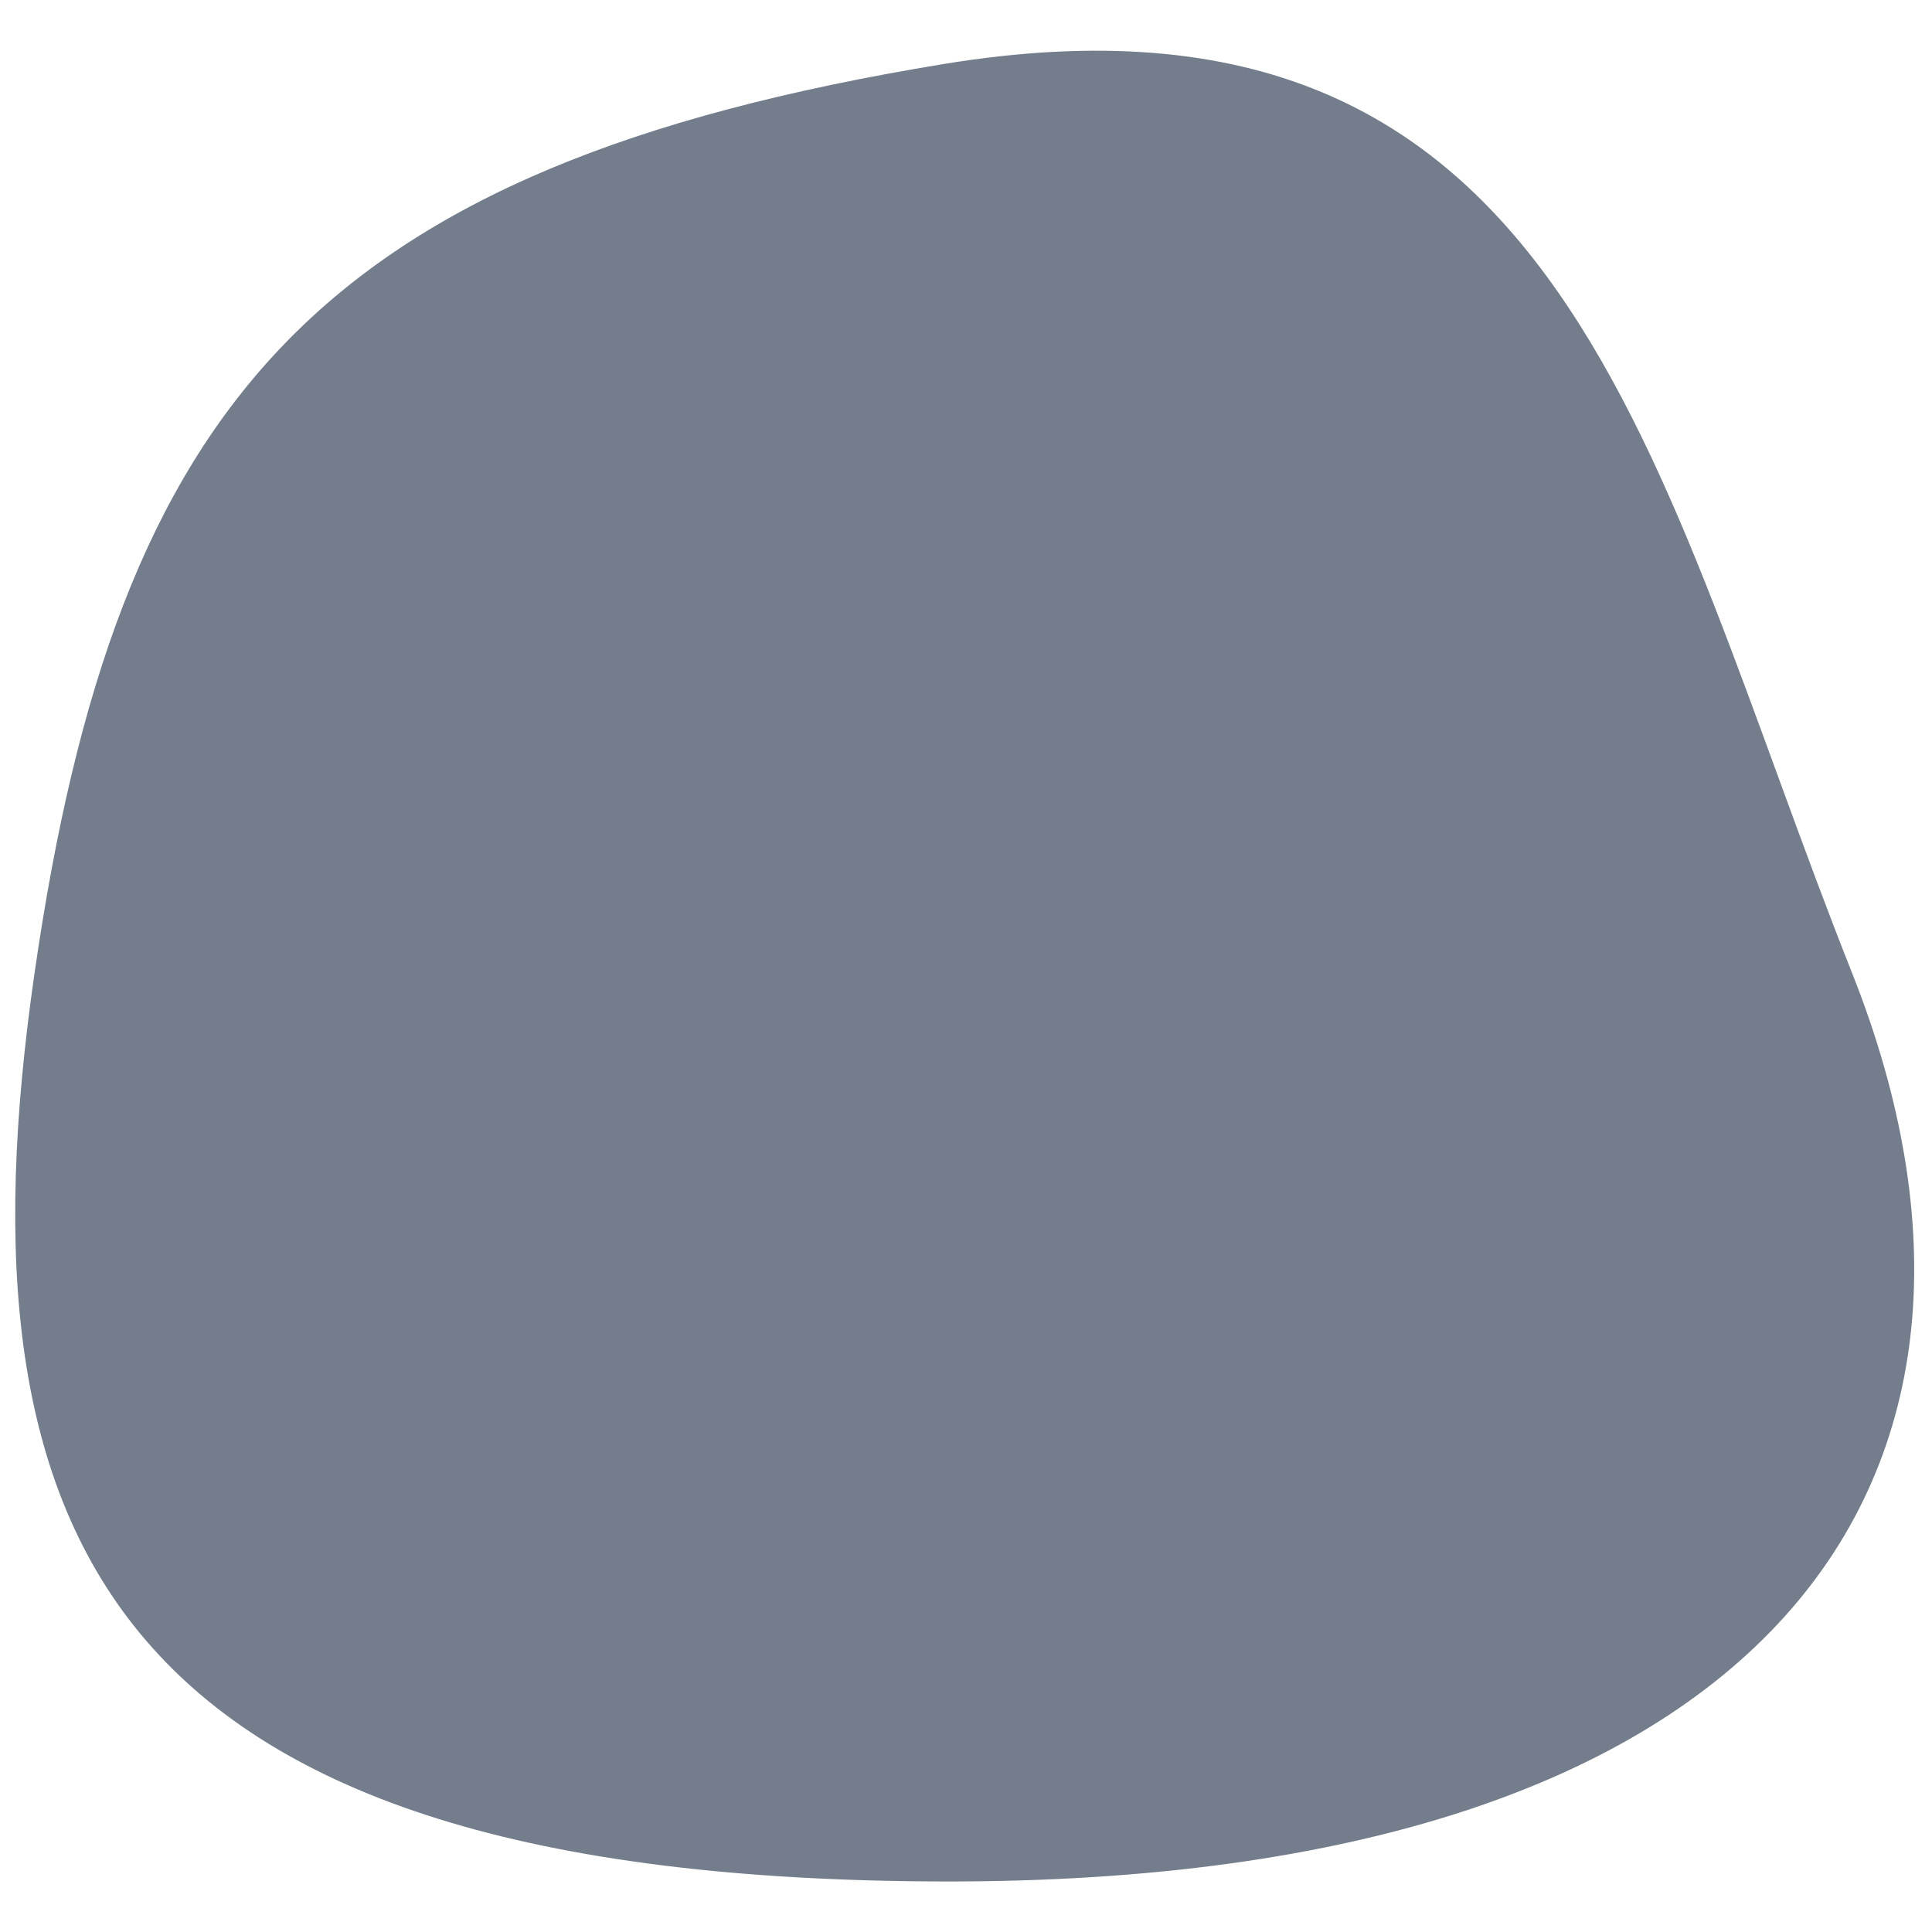<svg class="image-mask" xmlns="http://www.w3.org/2000/svg" xmlns:xlink="http://www.w3.org/1999/xlink" viewBox="0 0 400 400"><defs><path id="a" d="M195.999 380.99c164.14.352 218.584-80.008 179.177-179.177C335.77 102.643 319.411 2.359 196 22.635 72.586 42.912 33.087 89.37 16.82 201.813.555 314.256 31.857 380.638 196 380.99z"><animate attributeName="d" values="M195.999,380.99 C360.14,381.342 414.583,300.982 375.176,201.813 C335.769,102.643 319.411,2.359 195.999,22.635 C72.586,42.912 33.087,89.369 16.821,201.813 C0.555,314.256 31.857,380.638 195.999,380.99 Z; M195.999,380.99 C221.969,378.277 422.219,336.469 380.16,201.813 C357.755,130.08 359.61,20.951 195.999,16.582 C32.387,12.213 21.305,101.387 21.305,201.813 C21.305,302.238 72.022,393.94 195.999,380.99 Z; M225.676,373.865 C329.988,349.504 374.385,326.396 383.309,198.988 C392.232,71.579 344.668,15.125 200,18.811 C55.332,22.496 -17.758,123.432 38.34,253.654 C94.438,383.877 121.363,398.227 225.676,373.865 Z; M258.789,381.408 C394.572,370.258 387.863,230.514 376.371,147.107 C364.879,63.701 288.98,-1.979 200,21.818 C111.02,45.615 -17.441,73.188 27.156,224.537 C71.754,375.887 123.006,392.559 258.789,381.408 Z; M195.999,380.99 C319.829,380.99 382.682,306.462 382.682,224.629 C382.682,191.234 358.84,13.729 225.691,18.928 C92.543,24.127 7.518,103.045 19.205,227.238 C30.893,351.432 72.168,380.99 195.999,380.99 Z; M195.999,380.99 C360.14,381.342 414.583,300.982 375.176,201.813 C335.769,102.643 319.411,2.359 195.999,22.635 C72.586,42.912 33.087,89.369 16.821,201.813 C0.555,314.256 31.857,380.638 195.999,380.99 Z" dur="20s" repeatCount="indefinite" calcMode="spline" keySplines=".27,0.07,.7,1; .27,0.07,.7,1; .27,0.07,.7,1; .27,0.07,.7,1; .27,0.07,.7,1;" begin="1s"/></path><path id="b" d="M195.999 380.99c164.14.352 218.584-80.008 179.177-179.177C335.77 102.643 319.411 2.359 196 22.635 72.586 42.912 33.087 89.37 16.82 201.813.555 314.256 31.857 380.638 196 380.99z"><animate attributeName="d" values="M195.999,380.99 C360.14,381.342 414.583,300.982 375.176,201.813 C335.769,102.643 319.411,2.359 195.999,22.635 C72.586,42.912 33.087,89.369 16.821,201.813 C0.555,314.256 31.857,380.638 195.999,380.99 Z; M195.999,380.99 C221.969,378.277 422.219,336.469 380.16,201.813 C357.755,130.08 359.61,20.951 195.999,16.582 C32.387,12.213 21.305,101.387 21.305,201.813 C21.305,302.238 72.022,393.94 195.999,380.99 Z; M225.676,373.865 C329.988,349.504 374.385,326.396 383.309,198.988 C392.232,71.579 344.668,15.125 200,18.811 C55.332,22.496 -17.758,123.432 38.34,253.654 C94.438,383.877 121.363,398.227 225.676,373.865 Z; M258.789,381.408 C394.572,370.258 387.863,230.514 376.371,147.107 C364.879,63.701 288.98,-1.979 200,21.818 C111.02,45.615 -17.441,73.188 27.156,224.537 C71.754,375.887 123.006,392.559 258.789,381.408 Z; M195.999,380.99 C319.829,380.99 382.682,306.462 382.682,224.629 C382.682,191.234 358.84,13.729 225.691,18.928 C92.543,24.127 7.518,103.045 19.205,227.238 C30.893,351.432 72.168,380.99 195.999,380.99 Z; M195.999,380.99 C360.14,381.342 414.583,300.982 375.176,201.813 C335.769,102.643 319.411,2.359 195.999,22.635 C72.586,42.912 33.087,89.369 16.821,201.813 C0.555,314.256 31.857,380.638 195.999,380.99 Z" dur="20s" repeatCount="indefinite" calcMode="spline" keySplines=".27,0.07,.7,1; .27,0.07,.7,1; .27,0.07,.7,1; .27,0.07,.7,1; .27,0.07,.7,1;" begin="2.5s"/></path></defs><use fill="#737D8C" opacity=".09" xlink:href="#a" transform="translate(-5.125 -5.125) scale(1.025)" fill-rule="evenodd"/><use fill="#737D8C" opacity=".09" xlink:href="#b" transform="matrix(1.05 0 0 1.05 -10.5 -10.5)" fill-rule="evenodd"/></svg>